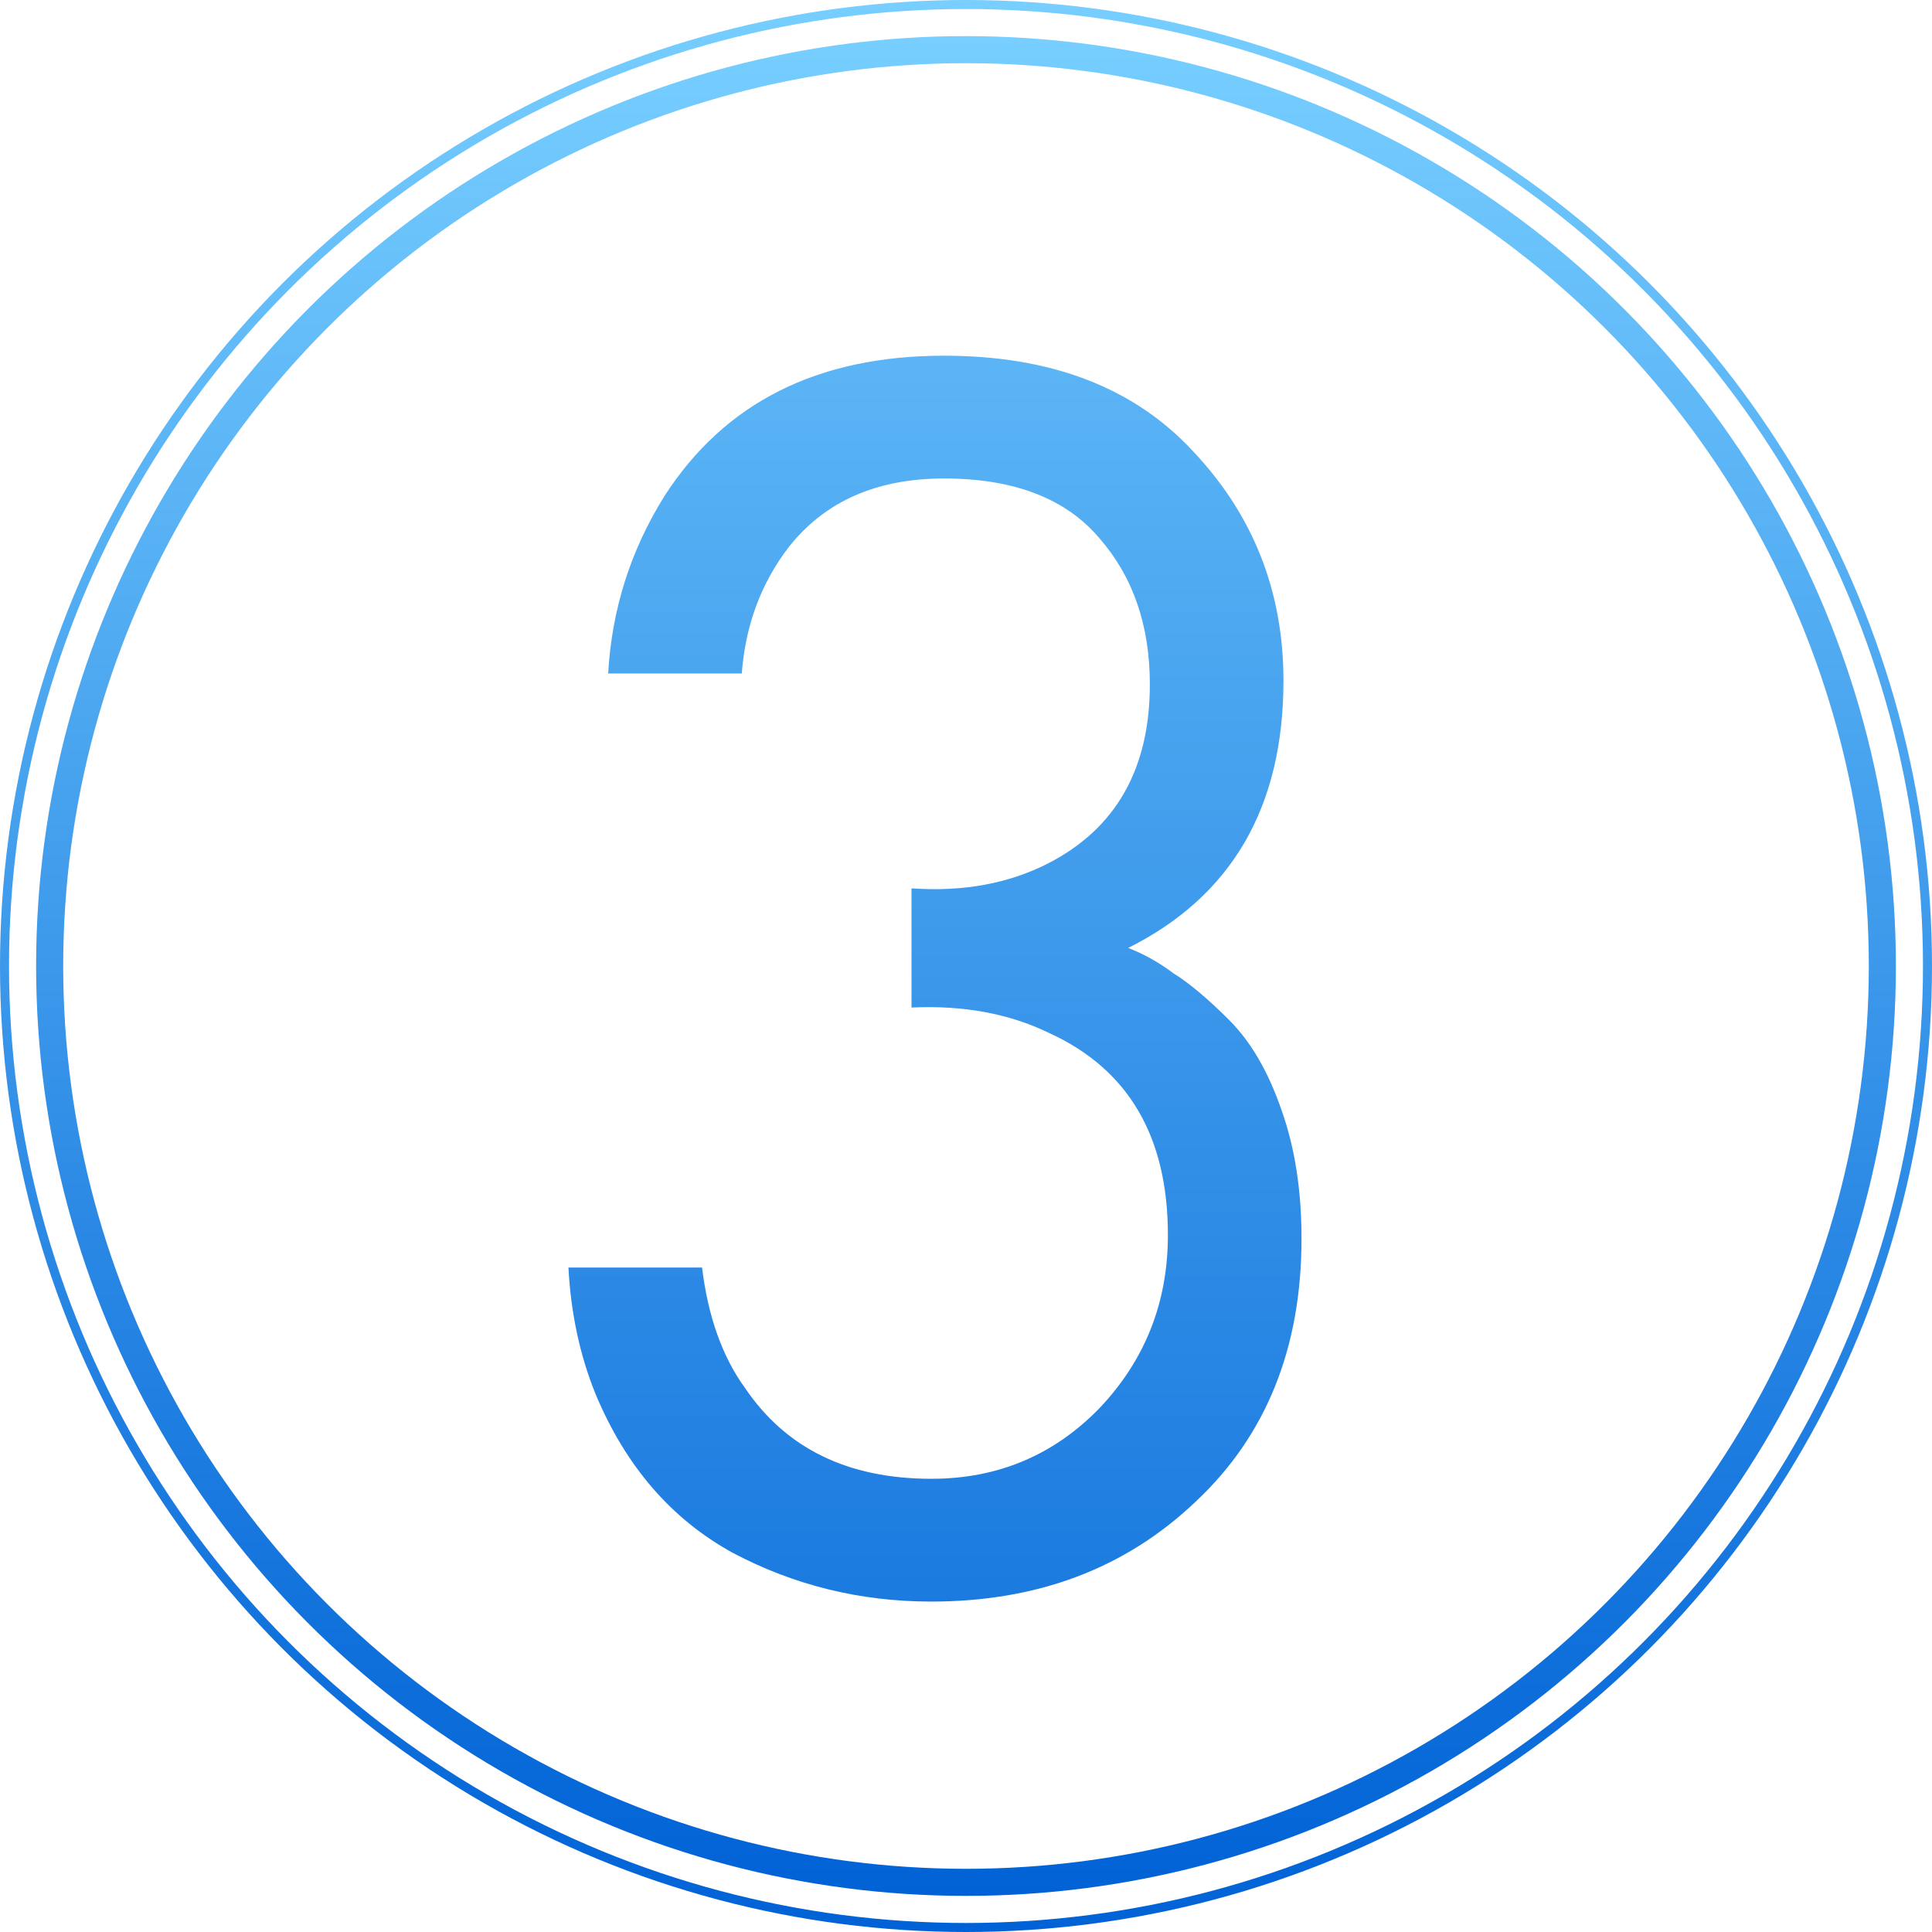 <?xml version="1.0" encoding="UTF-8"?> <svg xmlns="http://www.w3.org/2000/svg" width="214" height="214" viewBox="0 0 214 214" fill="none"> <path d="M82.164 74.6H67.364C67.764 67.533 69.831 61 73.564 55C80.231 44.6 90.564 39.4 104.564 39.4C116.431 39.4 125.631 42.933 132.164 50C138.831 57.067 142.164 65.533 142.164 75.4C142.164 89.4 136.431 99.267 124.964 105C126.697 105.667 128.364 106.6 129.964 107.8C131.697 108.867 133.764 110.6 136.164 113C138.564 115.4 140.497 118.733 141.964 123C143.431 127.133 144.164 131.867 144.164 137.2C144.164 149.333 140.231 159.067 132.364 166.4C124.631 173.733 114.897 177.4 103.164 177.4C95.297 177.4 87.964 175.6 81.164 172C74.364 168.267 69.297 162.4 65.964 154.4C64.231 150.133 63.231 145.467 62.964 140.4H77.764C78.431 145.867 80.031 150.333 82.564 153.8C87.097 160.467 93.964 163.8 103.164 163.8C110.497 163.8 116.697 161.2 121.764 156C126.831 150.667 129.364 144.267 129.364 136.8C129.364 125.867 124.964 118.4 116.164 114.4C111.764 112.267 106.697 111.333 100.964 111.6V98.4C106.697 98.8 111.764 97.867 116.164 95.6C123.631 91.733 127.364 85.133 127.364 75.8C127.364 69.267 125.497 63.867 121.764 59.6C118.031 55.2 112.297 53 104.564 53C97.097 53 91.364 55.533 87.364 60.6C84.297 64.6 82.564 69.267 82.164 74.6Z" fill="url(#paint0_linear_93_27)"></path> <circle cx="107" cy="107" r="101.5" stroke="url(#paint1_linear_93_27)" stroke-width="3"></circle> <circle cx="107" cy="107" r="106.5" stroke="url(#paint2_linear_93_27)"></circle> <defs> <linearGradient id="paint0_linear_93_27" x1="107" y1="-21" x2="107" y2="235" gradientUnits="userSpaceOnUse"> <stop stop-color="#77CEFF"></stop> <stop offset="1" stop-color="#0062D6"></stop> </linearGradient> <linearGradient id="paint1_linear_93_27" x1="107" y1="4" x2="107" y2="210" gradientUnits="userSpaceOnUse"> <stop stop-color="#77CEFF"></stop> <stop offset="1" stop-color="#0062D6"></stop> </linearGradient> <linearGradient id="paint2_linear_93_27" x1="107" y1="0" x2="107" y2="214" gradientUnits="userSpaceOnUse"> <stop stop-color="#77CEFF"></stop> <stop offset="1" stop-color="#0062D6"></stop> </linearGradient> </defs> </svg> 